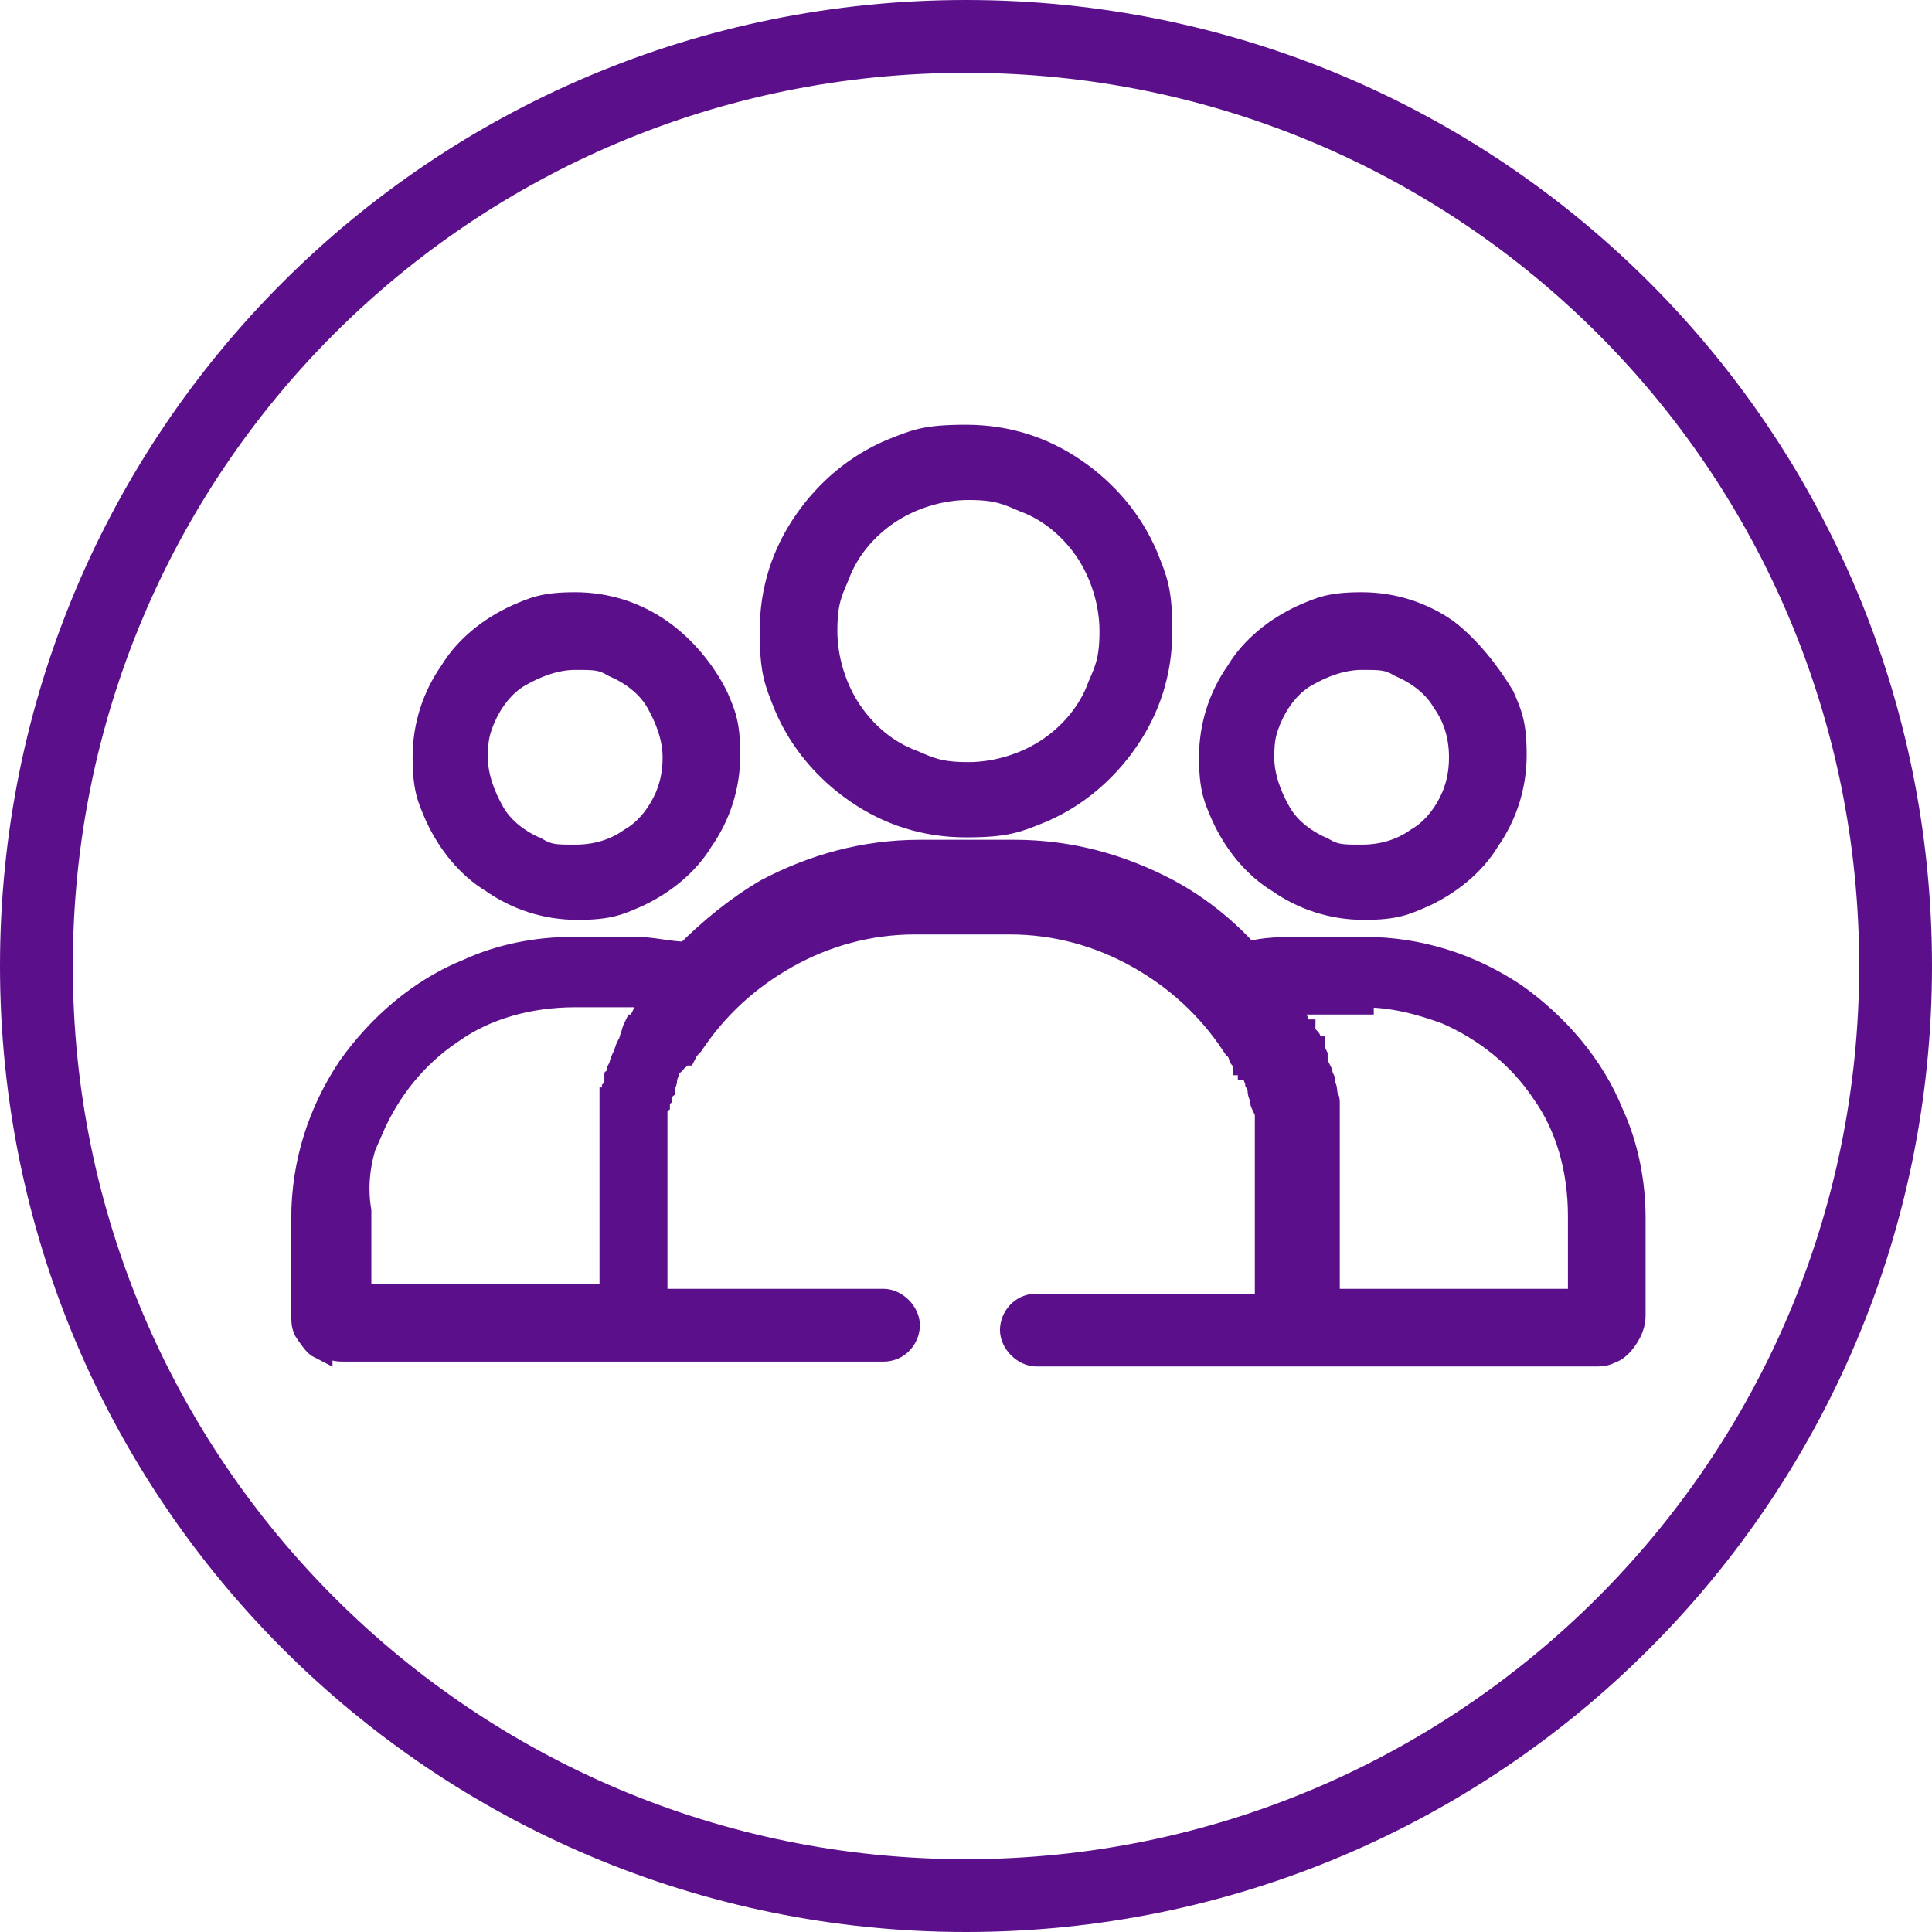 <?xml version="1.0" encoding="UTF-8"?>
<svg xmlns="http://www.w3.org/2000/svg" version="1.1" viewBox="0 0 79.6 79.6">
  <defs>
    <style>
      .cls-1 {
        stroke-miterlimit: 10;
      }

      .cls-1, .cls-2 {
        fill: none;
        stroke: #5c0f8b;
      }

      .cls-2 {
        stroke-width: 3px;
      }

      .cls-3 {
        fill: #5c0f8b;
      }
    </style>
  </defs>
  <!-- Generator: Adobe Illustrator 28.6.0, SVG Export Plug-In . SVG Version: 1.2.0 Build 709)  -->
  <g>
    <g id="Layer_1">
      <g>
        <path class="cls-2" d="M39.8,78.1c21.1,0,38.3-17.1,38.3-38.3S61,1.5,39.8,1.5,1.5,18.6,1.5,39.8c0,21.2,17.2,38.3,38.3,38.3Z"/>
        <polygon class="cls-3" points="26.1 42.5 26.2 42.5 26.2 42.5 26.1 42.5"/>
        <polygon class="cls-1" points="26.1 42.5 26.2 42.5 26.2 42.5 26.1 42.5"/>
        <path class="cls-3" d="M25.5,44.1h0Z"/>
        <path class="cls-1" d="M25.5,44.1h0Z"/>
        <path class="cls-3" d="M25.3,45h0Z"/>
        <path class="cls-1" d="M25.3,45h0Z"/>
        <path class="cls-3" d="M25.4,44.6h0Z"/>
        <path class="cls-1" d="M25.4,44.6h0Z"/>
        <path class="cls-3" d="M54.2,44.1h0Z"/>
        <path class="cls-1" d="M54.2,44.1h0Z"/>
        <path class="cls-3" d="M25,46.5h0Z"/>
        <path class="cls-1" d="M25,46.5h0Z"/>
        <path class="cls-3" d="M13.2,55.3c.3.2.6.3.9.3h22.3c.6,0,1-.5,1-1s-.5-1-1-1h-9.4v-6h0v-.4h0v-.3h0v-.5h0v-.6h0q0-.2.1-.3h0q0-.2.1-.3h0q0-.2.1-.3h0c0-.2.1-.3.1-.4h0c0-.2.1-.3.1-.4h0c0-.2.1-.3.1-.3h0s0,0,.1,0h0c0,0,.1,0,.1-.2,0,0,0,0,.1,0h0c0,0,.1,0,.1-.2h0s0,0,.1,0h0q0,0,.1,0h0c.1-.2.2-.3.3-.4,1-1.5,2.3-2.7,3.9-3.6,1.6-.9,3.4-1.4,5.3-1.4h3.9c1.9,0,3.7.5,5.3,1.4s2.9,2.1,3.9,3.6c.1,0,.2.3.3.4h0c0,.2.1.2.1.2,0,0,.1,0,.1.2h0c0,0,.1,0,.1,0,0,0,.1,0,.1.2,0,0,0,0,.1,0,0,0,.1,0,.1.2h0c0,.2.1.3.1.4h0c0,0,.1.2.1.3h0c0,.2.1.3.1.3h0c0,.2,0,.3.1.3h0q0,.2.1.3v.6h0v.2h0v.7h0v.4h0v6.1h-9.5c-.6,0-1,.5-1,1s.5,1,1,1h23c.2,0,.4,0,.6-.1.3-.1.5-.3.7-.6s.3-.6.3-.9v-4c0-1.5-.3-3-.9-4.3-.8-2-2.3-3.7-4-4.9-1.8-1.2-3.9-1.9-6.2-1.9h-2.6c-.7,0-1.5,0-2.2.2-.9-1-2-1.9-3.3-2.6-1.9-1-4-1.6-6.3-1.6h-3.9c-2.3,0-4.4.6-6.3,1.6-1.2.7-2.3,1.6-3.3,2.6-.7,0-1.4-.2-2.1-.2h-2.6c-1.5,0-3,.3-4.3.9-2,.8-3.7,2.3-4.9,4-1.2,1.8-1.9,3.9-1.9,6.2v4c0,.2,0,.4.1.6.2.3.4.6.6.7M56.1,41c1.3,0,2.4.3,3.5.7,1.6.7,3,1.8,4,3.3,1,1.4,1.5,3.2,1.5,5.1v3.5h-10.4v-6.1h0v-.4h0v-.5h0v-.2h0v-.5h0v-.5h0c0,0,0-.2-.1-.2h0v-.2h0c0,0,0-.2-.1-.3h0v-.2c0,0-.1-.2-.1-.3h0s0,0-.1-.2c0,0-.1-.2-.1-.3h0v-.2c0,0-.1-.2-.1-.3h0c-.1,0-.1-.3-.2-.4h0q0,0-.1,0c0,0-.1-.2-.1-.3h0q0,0-.1,0h0c0,0-.1-.2-.1-.2h0c0,0-.1,0-.1-.2s-.1,0-.1-.2h0c0,0-.1,0-.1-.2h0s0,0-.1,0h0c-.1-.2-.1-.3-.2-.4h.7s2.5,0,2.5,0ZM15.3,46.5c.7-1.6,1.8-3,3.3-4,1.4-1,3.2-1.5,5.1-1.5h3.3c-.1,0-.1.2-.2.3h0c0,.2-.1.2-.1.2,0,0-.1,0-.1.2h0c0,0-.1.2-.1.2h0s0,0-.1.2h0c0,0-.1.2-.1.2h0s0,0-.1,0c0,0-.1.2-.1.3h0c-.1.2-.1.4-.2.5h0c0,0-.1.2-.1.3h0q0,0-.1.2c0,0-.1.2-.1.3s0,0-.1.2h0c0,0,0,.2-.1.3v.2h0c0,0,0,.2-.1.3v.2h0c0,0,0,.2-.1.2h0v.5h0v.2h0v.2h0v.5h0v.2h0v.3h0v6.2h-10.4v-3.5c-.2-1.2,0-2.4.5-3.5"/>
        <path class="cls-1" d="M13.2,55.3c.3.2.6.3.9.3h22.3c.6,0,1-.5,1-1s-.5-1-1-1h-9.4v-6h0v-.4h0v-.3h0v-.5h0v-.6h0q0-.2.1-.3h0q0-.2.1-.3h0q0-.2.1-.3h0c0-.2.1-.3.1-.4h0c0-.2.1-.3.1-.4h0c0-.2.1-.3.1-.3h0s0,0,.1,0h0c0,0,.1,0,.1-.2,0,0,0,0,.1,0h0c0,0,.1,0,.1-.2h0s0,0,.1,0h0q0,0,.1,0h0c.1-.2.2-.3.3-.4,1-1.5,2.3-2.7,3.9-3.6,1.6-.9,3.4-1.4,5.3-1.4h3.9c1.9,0,3.7.5,5.3,1.4s2.9,2.1,3.9,3.6c.1,0,.2.3.3.4h0c0,.2.1.2.1.2,0,0,.1,0,.1.2h0c0,0,.1,0,.1,0,0,0,.1,0,.1.2,0,0,0,0,.1,0,0,0,.1,0,.1.2h0c0,.2.1.3.1.4h0c0,0,.1.2.1.3h0c0,.2.1.3.1.3h0c0,.2,0,.3.1.3h0q0,.2.1.3v.6h0v.2h0v.7h0v.4h0v6.1h-9.5c-.6,0-1,.5-1,1s.5,1,1,1h23c.2,0,.4,0,.6-.1.3-.1.5-.3.7-.6s.3-.6.3-.9v-4c0-1.5-.3-3-.9-4.3-.8-2-2.3-3.7-4-4.9-1.8-1.2-3.9-1.9-6.2-1.9h-2.6c-.7,0-1.5,0-2.2.2-.9-1-2-1.9-3.3-2.6-1.9-1-4-1.6-6.3-1.6h-3.9c-2.3,0-4.4.6-6.3,1.6-1.2.7-2.3,1.6-3.3,2.6-.7,0-1.4-.2-2.1-.2h-2.6c-1.5,0-3,.3-4.3.9-2,.8-3.7,2.3-4.9,4-1.2,1.8-1.9,3.9-1.9,6.2v4c0,.2,0,.4.1.6.2.3.4.6.6.7ZM53,41.4h0ZM56.1,41c1.3,0,2.4.3,3.5.7,1.6.7,3,1.8,4,3.3,1,1.4,1.5,3.2,1.5,5.1v3.5h-10.4v-6.1h0v-.4h0v-.5h0v-.2h0v-.5h0v-.5h0c0,0,0-.2-.1-.2h0v-.2h0c0,0,0-.2-.1-.3h0v-.2c0,0-.1-.2-.1-.3h0s0,0-.1-.2c0,0-.1-.2-.1-.3h0v-.2c0,0-.1-.2-.1-.3h0c-.1,0-.1-.3-.2-.4h0q0,0-.1,0c0,0-.1-.2-.1-.3h0q0,0-.1,0h0c0,0-.1-.2-.1-.2h0c0,0-.1,0-.1-.2s-.1,0-.1-.2h0c0,0-.1,0-.1-.2h0s0,0-.1,0h0c-.1-.2-.1-.3-.2-.4h.7s2.5,0,2.5,0ZM28.5,42.5h0ZM15.3,46.5c.7-1.6,1.8-3,3.3-4,1.4-1,3.2-1.5,5.1-1.5h3.3c-.1,0-.1.2-.2.3h0c0,.2-.1.2-.1.2,0,0-.1,0-.1.2h0c0,0-.1.2-.1.2h0s0,0-.1.2h0c0,0-.1.2-.1.2h0s0,0-.1,0c0,0-.1.2-.1.3h0c-.1.2-.1.4-.2.5h0c0,0-.1.2-.1.3h0q0,0-.1.2c0,0-.1.2-.1.3s0,0-.1.2h0c0,0,0,.2-.1.3v.2h0c0,0,0,.2-.1.3v.2h0c0,0,0,.2-.1.2h0v.5h0v.2h0v.2h0v.5h0v.2h0v.3h0v6.2h-10.4v-3.5c-.2-1.2,0-2.4.5-3.5Z"/>
        <path class="cls-3" d="M44.3,19.4c-1.3-.9-2.8-1.4-4.5-1.4s-2.1.2-3.1.6c-1.4.6-2.6,1.6-3.5,2.9s-1.4,2.8-1.4,4.5.2,2.1.6,3.1c.6,1.4,1.6,2.6,2.9,3.5,1.3.9,2.8,1.4,4.5,1.4s2.1-.2,3.1-.6c1.4-.6,2.6-1.6,3.5-2.9s1.4-2.8,1.4-4.5-.2-2.1-.6-3.1c-.6-1.4-1.6-2.6-2.9-3.5M45.3,28.3c-.4,1.1-1.2,2-2.1,2.6-.9.6-2.1,1-3.3,1s-1.6-.2-2.3-.5c-1.1-.4-2-1.2-2.6-2.1s-1-2.1-1-3.3.2-1.6.5-2.3c.4-1.1,1.2-2,2.1-2.6.9-.6,2.1-1,3.3-1s1.6.2,2.3.5c1.1.4,2,1.2,2.6,2.1s1,2.1,1,3.3-.2,1.6-.5,2.3"/>
        <path class="cls-1" d="M44.3,19.4c-1.3-.9-2.8-1.4-4.5-1.4s-2.1.2-3.1.6c-1.4.6-2.6,1.6-3.5,2.9s-1.4,2.8-1.4,4.5.2,2.1.6,3.1c.6,1.4,1.6,2.6,2.9,3.5,1.3.9,2.8,1.4,4.5,1.4s2.1-.2,3.1-.6c1.4-.6,2.6-1.6,3.5-2.9s1.4-2.8,1.4-4.5-.2-2.1-.6-3.1c-.6-1.4-1.6-2.6-2.9-3.5ZM45.3,28.3c-.4,1.1-1.2,2-2.1,2.6-.9.6-2.1,1-3.3,1s-1.6-.2-2.3-.5c-1.1-.4-2-1.2-2.6-2.1s-1-2.1-1-3.3.2-1.6.5-2.3c.4-1.1,1.2-2,2.1-2.6.9-.6,2.1-1,3.3-1s1.6.2,2.3.5c1.1.4,2,1.2,2.6,2.1s1,2.1,1,3.3-.2,1.6-.5,2.3Z"/>
        <path class="cls-3" d="M27.2,26c-1-.7-2.2-1.1-3.5-1.1s-1.7.2-2.4.5c-1.1.5-2.1,1.3-2.7,2.3-.7,1-1.1,2.2-1.1,3.5s.2,1.7.5,2.4c.5,1.1,1.3,2.1,2.3,2.7,1,.7,2.2,1.1,3.5,1.1s1.7-.2,2.4-.5c1.1-.5,2.1-1.3,2.7-2.3.7-1,1.1-2.2,1.1-3.5s-.2-1.7-.5-2.4c-.5-1-1.3-2-2.3-2.7M27.5,32.8c-.3.7-.8,1.4-1.5,1.8-.7.5-1.5.7-2.3.7s-1.1,0-1.6-.3c-.7-.3-1.4-.8-1.8-1.5-.4-.7-.7-1.5-.7-2.3s.1-1.1.3-1.6c.3-.7.8-1.4,1.5-1.8s1.5-.7,2.3-.7,1.1,0,1.6.3c.7.3,1.4.8,1.8,1.5.4.7.7,1.5.7,2.3,0,.6-.1,1.1-.3,1.6"/>
        <path class="cls-1" d="M27.2,26c-1-.7-2.2-1.1-3.5-1.1s-1.7.2-2.4.5c-1.1.5-2.1,1.3-2.7,2.3-.7,1-1.1,2.2-1.1,3.5s.2,1.7.5,2.4c.5,1.1,1.3,2.1,2.3,2.7,1,.7,2.2,1.1,3.5,1.1s1.7-.2,2.4-.5c1.1-.5,2.1-1.3,2.7-2.3.7-1,1.1-2.2,1.1-3.5s-.2-1.7-.5-2.4c-.5-1-1.3-2-2.3-2.7ZM27.5,32.8c-.3.7-.8,1.4-1.5,1.8-.7.5-1.5.7-2.3.7s-1.1,0-1.6-.3c-.7-.3-1.4-.8-1.8-1.5-.4-.7-.7-1.5-.7-2.3s.1-1.1.3-1.6c.3-.7.8-1.4,1.5-1.8s1.5-.7,2.3-.7,1.1,0,1.6.3c.7.3,1.4.8,1.8,1.5.4.7.7,1.5.7,2.3,0,.6-.1,1.1-.3,1.6Z"/>
        <path class="cls-3" d="M59.6,26c-1-.7-2.2-1.1-3.5-1.1s-1.7.2-2.4.5c-1.1.5-2.1,1.3-2.7,2.3-.7,1-1.1,2.2-1.1,3.5s.2,1.7.5,2.4c.5,1.1,1.3,2.1,2.3,2.7,1,.7,2.2,1.1,3.5,1.1s1.7-.2,2.4-.5c1.1-.5,2.1-1.3,2.7-2.3.7-1,1.1-2.2,1.1-3.5s-.2-1.7-.5-2.4c-.6-1-1.4-2-2.3-2.7M59.9,32.8c-.3.7-.8,1.4-1.5,1.8-.7.5-1.5.7-2.3.7s-1.1,0-1.6-.3c-.7-.3-1.4-.8-1.8-1.5-.4-.7-.7-1.5-.7-2.3s.1-1.1.3-1.6c.3-.7.8-1.4,1.5-1.8s1.5-.7,2.3-.7,1.1,0,1.6.3c.7.3,1.4.8,1.8,1.5.5.7.7,1.5.7,2.3,0,.6-.1,1.1-.3,1.6"/>
        <path class="cls-1" d="M59.6,26c-1-.7-2.2-1.1-3.5-1.1s-1.7.2-2.4.5c-1.1.5-2.1,1.3-2.7,2.3-.7,1-1.1,2.2-1.1,3.5s.2,1.7.5,2.4c.5,1.1,1.3,2.1,2.3,2.7,1,.7,2.2,1.1,3.5,1.1s1.7-.2,2.4-.5c1.1-.5,2.1-1.3,2.7-2.3.7-1,1.1-2.2,1.1-3.5s-.2-1.7-.5-2.4c-.6-1-1.4-2-2.3-2.7ZM59.9,32.8c-.3.7-.8,1.4-1.5,1.8-.7.5-1.5.7-2.3.7s-1.1,0-1.6-.3c-.7-.3-1.4-.8-1.8-1.5-.4-.7-.7-1.5-.7-2.3s.1-1.1.3-1.6c.3-.7.8-1.4,1.5-1.8s1.5-.7,2.3-.7,1.1,0,1.6.3c.7.3,1.4.8,1.8,1.5.5.7.7,1.5.7,2.3,0,.6-.1,1.1-.3,1.6Z"/>
      </g>
    </g>
  </g>
</svg>